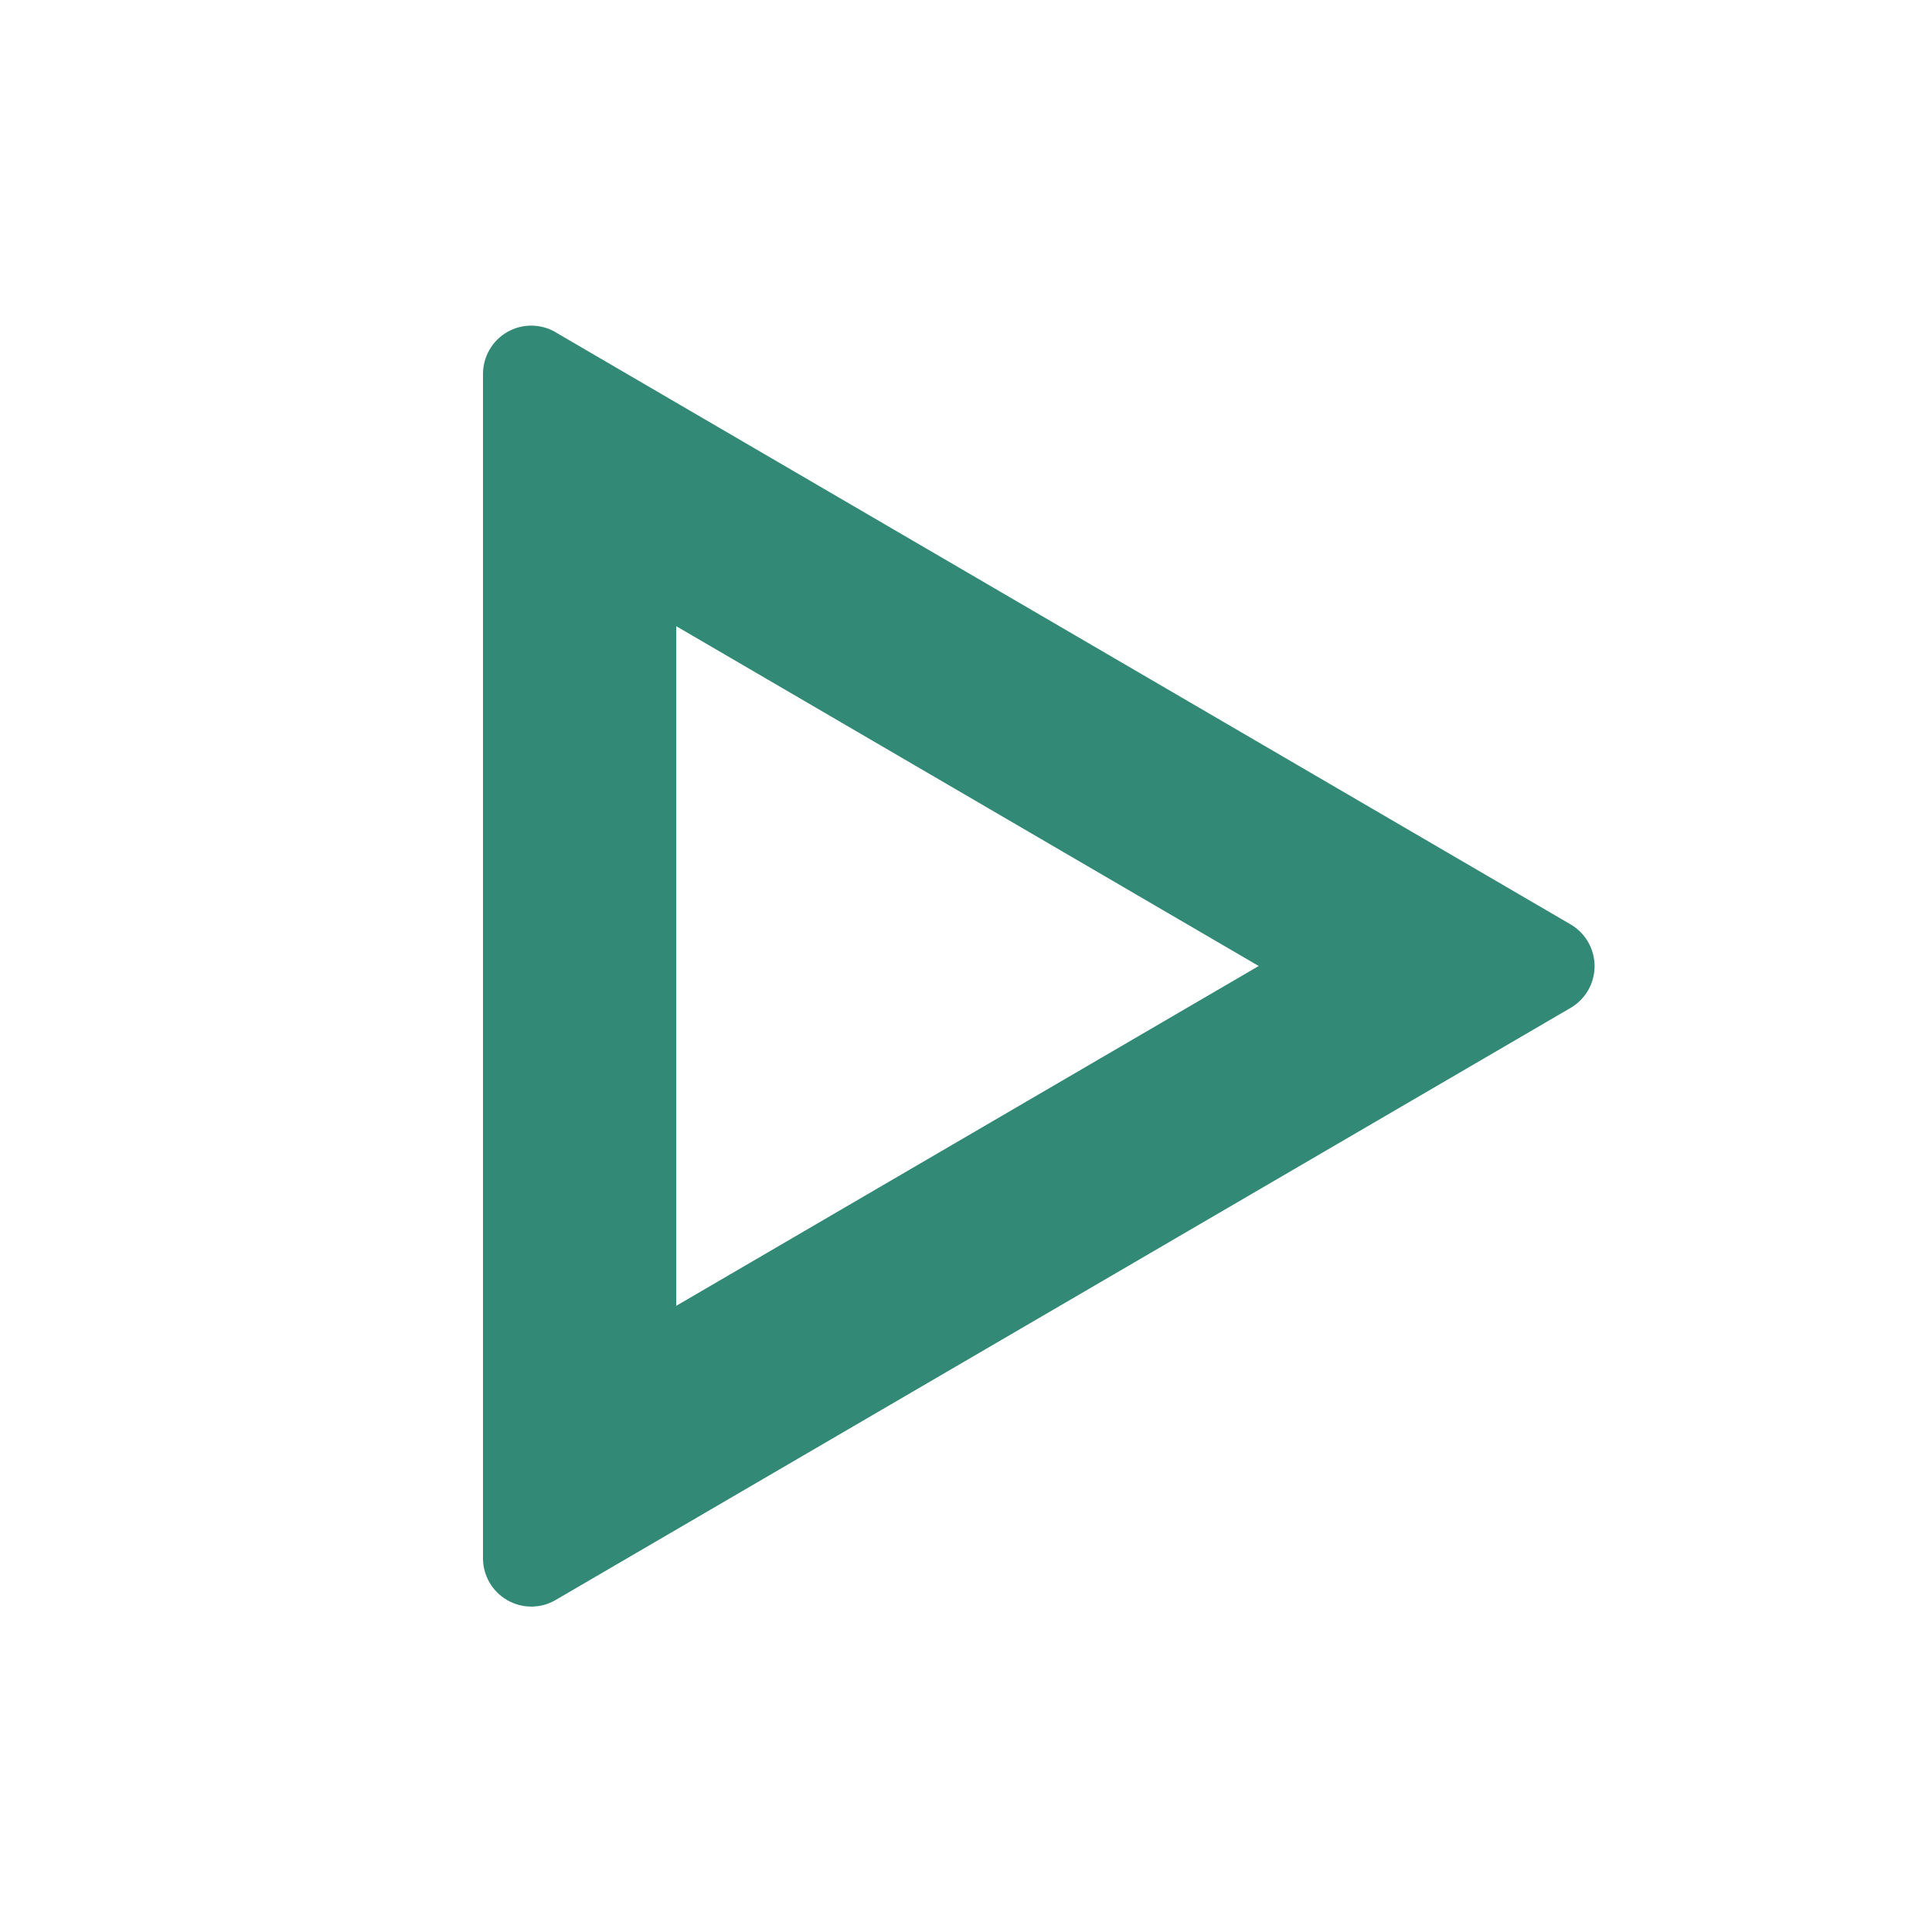 <?xml version="1.0" encoding="UTF-8"?>
<svg width="20px" height="20px" viewBox="0 0 20 20" version="1.1" xmlns="http://www.w3.org/2000/svg" xmlns:xlink="http://www.w3.org/1999/xlink">
    <title>play-mini-line</title>
    <g id="Page-1" stroke="none" stroke-width="1" fill="none" fill-rule="evenodd">
        <g id="tps-website-estate-flats" transform="translate(-1185, -627)">
            <g id="Group" transform="translate(-62, -318)">
                <g id="button-1-copy-9" transform="translate(1236, 940)">
                    <g id="play-mini-line" transform="translate(11, 5)">
                        <polygon id="Path" points="0 0 20 0 20 20 0 20"></polygon>
                        <path d="M7,6.482 L7,13.518 L13.03,10 L7,6.482 Z M5.752,3.44 L16.26,9.57 C16.413,9.66 16.507,9.824 16.507,10.002 C16.507,10.179 16.413,10.343 16.26,10.433 L5.752,16.563 C5.597,16.654 5.405,16.654 5.25,16.564 C5.094,16.474 4.999,16.308 5,16.128 L5,3.871 C5,3.692 5.096,3.526 5.251,3.437 C5.406,3.348 5.597,3.349 5.752,3.439 L5.752,3.44 Z" id="Shape" fill="#328976" fill-rule="nonzero"></path>
                    </g>
                </g>
            </g>
        </g>
    </g>
</svg>